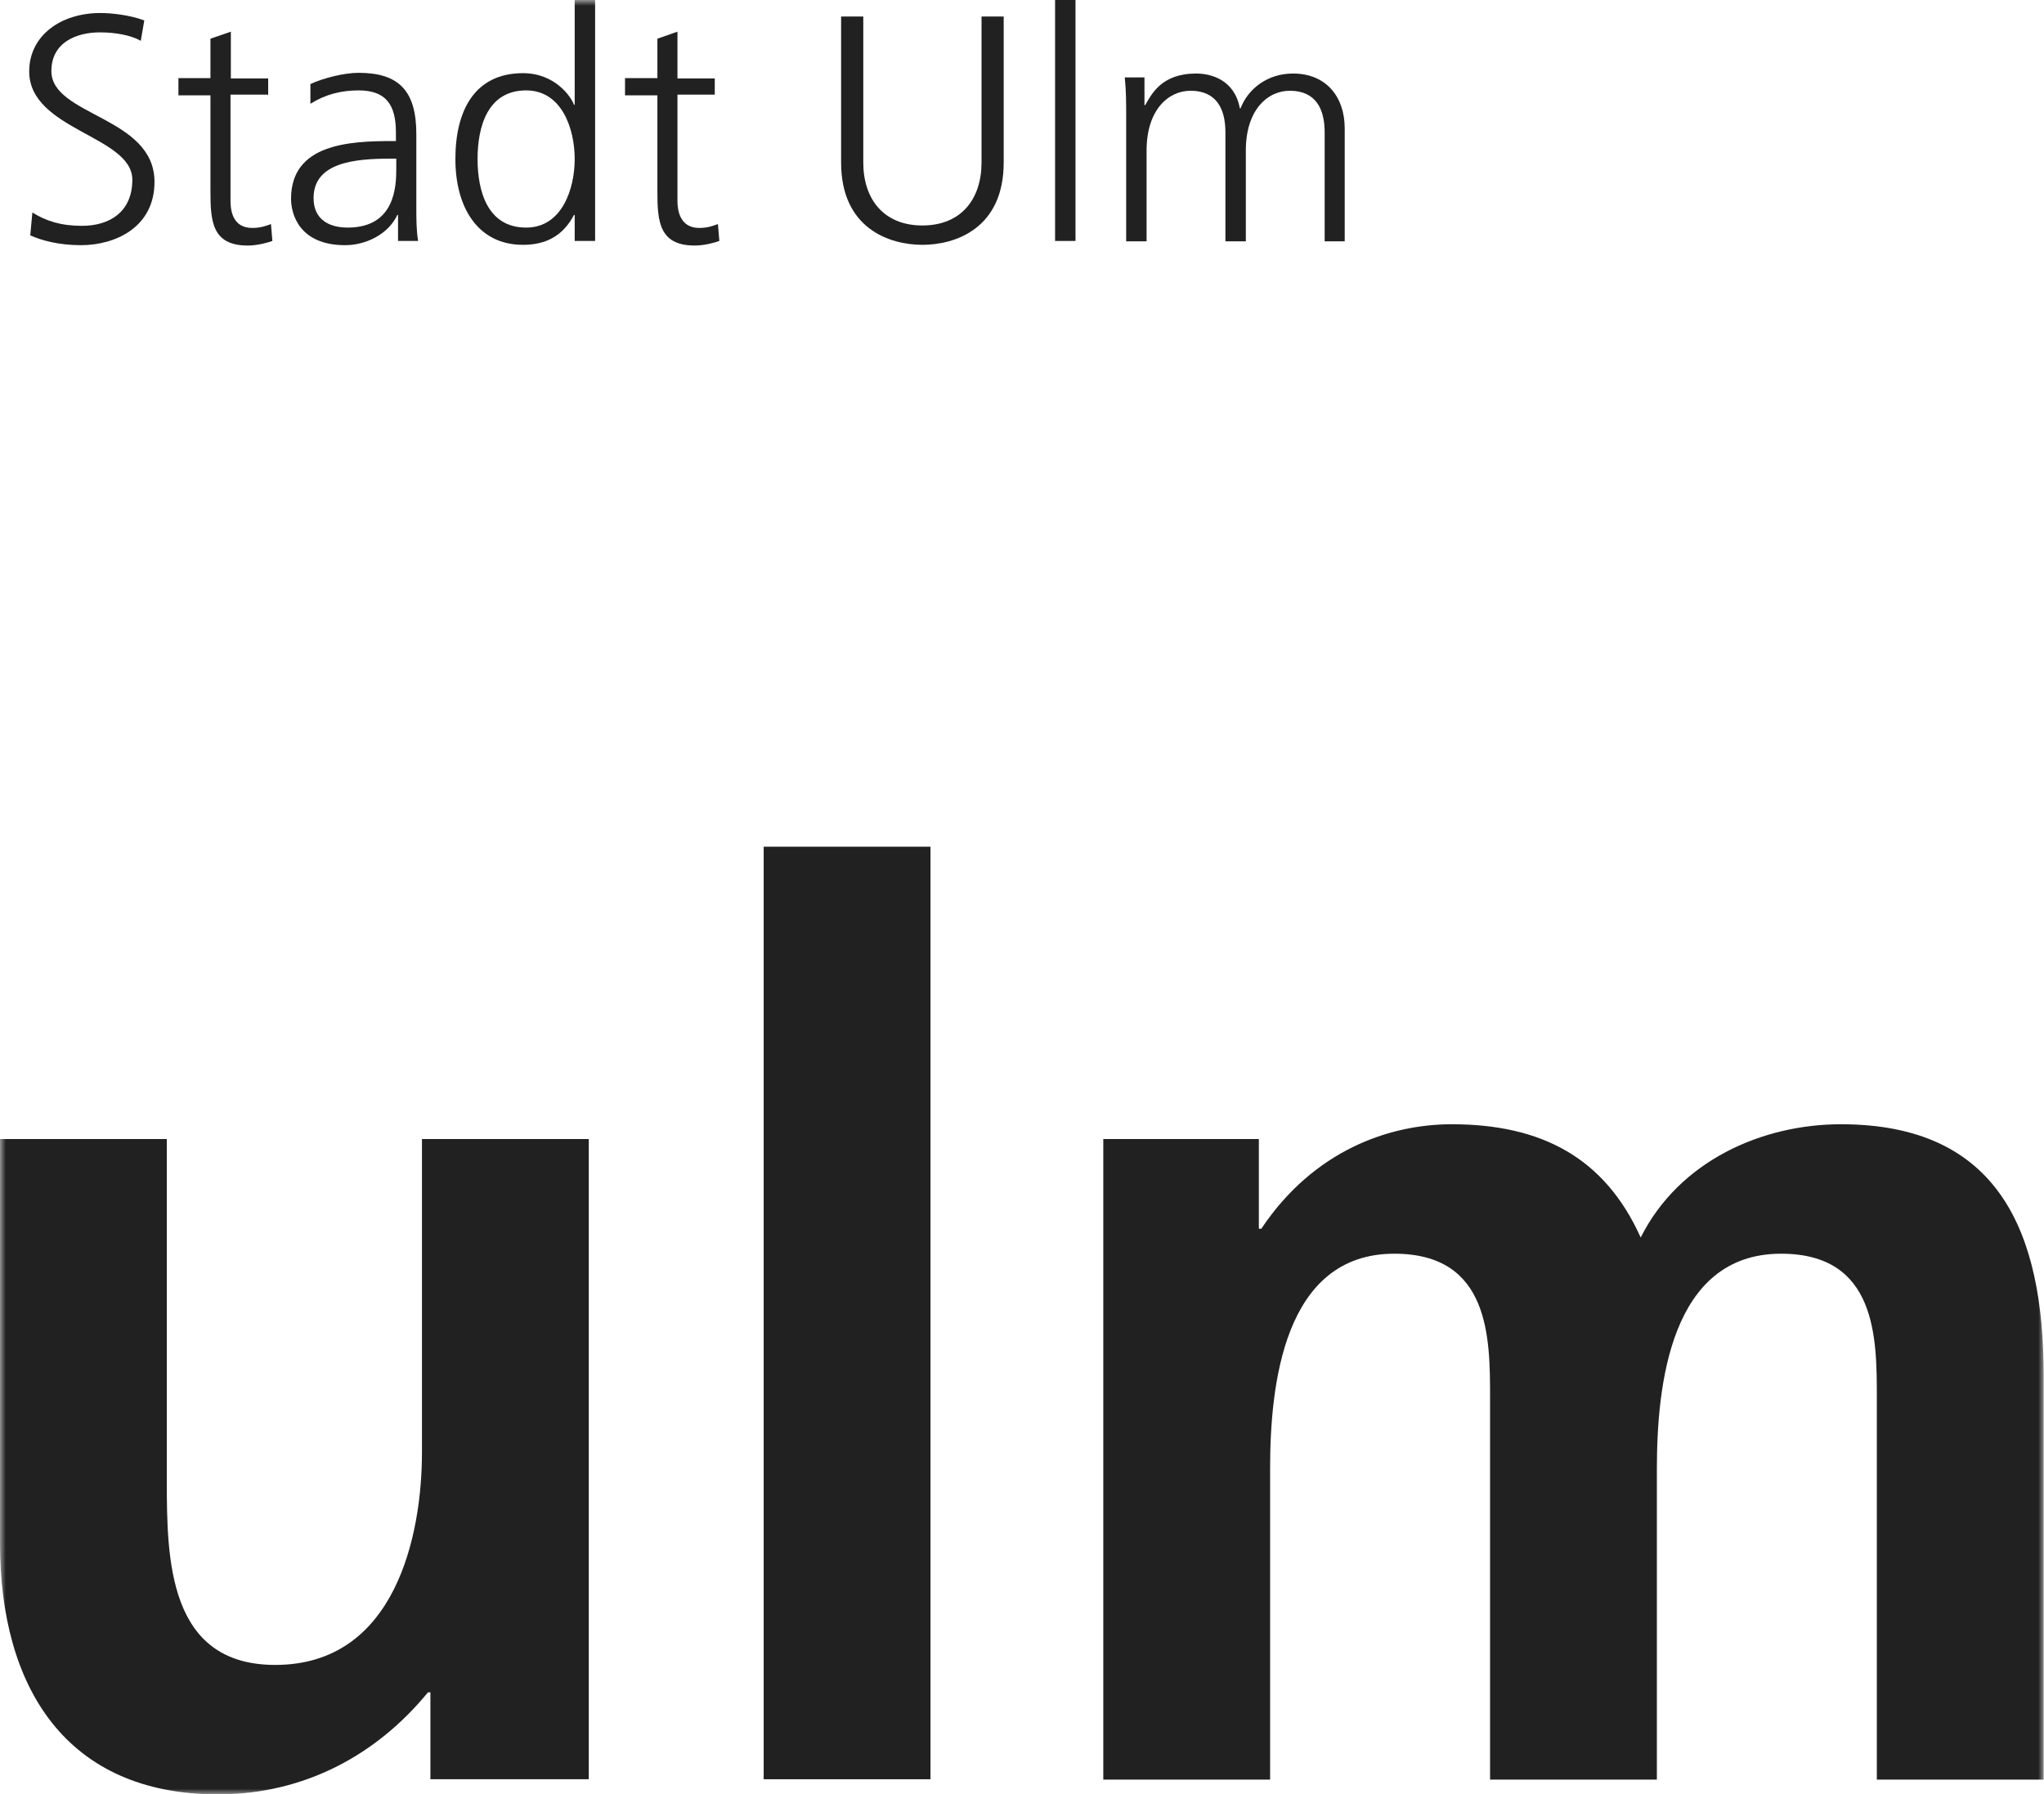 <svg width="180" height="158" viewBox="0 0 180 158" fill="none" xmlns="http://www.w3.org/2000/svg">
<g clip-path="url(#clip0_40_1011)">
<mask id="mask0_40_1011" style="mask-type:luminance" maskUnits="userSpaceOnUse" x="0" y="0" width="180" height="158">
<path d="M180 0H0V158H180V0Z" fill="white"/>
</mask>
<g mask="url(#mask0_40_1011)">
<path d="M2.851 18.708C4.029 19.452 5.362 19.886 7.221 19.886C9.669 19.886 11.653 18.646 11.653 15.828C11.653 11.956 2.572 11.46 2.572 6.288C2.572 3.128 5.362 1.146 8.833 1.146C9.793 1.146 11.343 1.301 12.707 1.796L12.397 3.593C11.529 3.097 10.134 2.85 8.802 2.85C6.756 2.85 4.525 3.717 4.525 6.257C4.525 10.222 13.605 10.252 13.605 16.014C13.605 20.009 10.165 21.589 7.128 21.589C5.207 21.589 3.688 21.186 2.665 20.722L2.851 18.708Z" fill="#212121"/>
<path d="M23.584 8.332H20.299V17.686C20.299 18.987 20.764 20.071 22.221 20.071C22.903 20.071 23.368 19.916 23.863 19.73L23.987 21.217C23.554 21.372 22.686 21.62 21.818 21.62C18.657 21.62 18.533 19.452 18.533 16.819V8.394H15.713V6.876H18.533V3.407L20.33 2.788V6.907H23.616V8.425L23.584 8.332Z" fill="#212121"/>
<path d="M34.897 13.969H34.401C31.302 13.969 27.614 14.279 27.614 17.439C27.614 19.328 28.977 20.04 30.62 20.04C34.804 20.04 34.897 16.385 34.897 14.837V13.969ZM35.052 18.925H34.99C34.184 20.66 32.169 21.589 30.403 21.589C26.312 21.589 25.63 18.801 25.63 17.5C25.63 12.668 30.775 12.421 34.525 12.421H34.866V11.677C34.866 9.23 33.998 7.96 31.581 7.96C30.062 7.96 28.667 8.301 27.335 9.137V7.403C28.45 6.876 30.31 6.412 31.581 6.412C35.145 6.412 36.663 8.022 36.663 11.801V18.182C36.663 19.328 36.663 20.226 36.818 21.217H35.052V18.894V18.925Z" fill="#212121"/>
<path d="M46.333 20.04C49.494 20.04 50.609 16.633 50.609 14C50.609 11.368 49.494 7.96 46.333 7.96C42.923 7.96 42.056 11.182 42.056 14C42.056 16.819 42.923 20.04 46.333 20.04ZM52.407 21.217H50.609V18.925H50.547C49.587 20.753 48.099 21.558 46.054 21.558C42.087 21.558 40.103 18.275 40.103 14C40.103 9.726 41.808 6.443 46.054 6.443C48.874 6.443 50.3 8.518 50.547 9.23H50.609V0H52.407V21.217Z" fill="#212121"/>
<path d="M62.944 8.332H59.659V17.686C59.659 18.987 60.155 20.071 61.581 20.071C62.262 20.071 62.727 19.916 63.223 19.73L63.347 21.217C62.913 21.372 62.045 21.62 61.178 21.62C58.017 21.62 57.892 19.452 57.892 16.819V8.394H55.041V6.876H57.892V3.407L59.659 2.788V6.907H62.944V8.425V8.332Z" fill="#212121"/>
<path d="M88.388 14.31C88.388 20.133 84.112 21.558 81.229 21.558C78.347 21.558 74.07 20.133 74.07 14.31V1.456H76.023V14.31C76.023 17.531 77.82 19.854 81.229 19.854C84.638 19.854 86.436 17.531 86.436 14.31V1.456H88.388V14.31Z" fill="#212121"/>
</g>
<path d="M94.711 0H92.913V21.217H94.711V0Z" fill="#212121"/>
<mask id="mask1_40_1011" style="mask-type:luminance" maskUnits="userSpaceOnUse" x="0" y="0" width="180" height="158">
<path d="M180 0H0V158H180V0Z" fill="white"/>
</mask>
<g mask="url(#mask1_40_1011)">
<path d="M116.653 21.248V11.646C116.653 9.602 115.878 7.991 113.585 7.991C111.632 7.991 109.711 9.664 109.711 13.257V21.248H107.913V11.646C107.913 9.602 107.138 7.991 104.845 7.991C102.893 7.991 100.971 9.664 100.971 13.257V21.248H99.174V10.222C99.174 9.106 99.174 7.991 99.05 6.814H100.785V9.261H100.847C101.405 8.301 102.273 6.474 105.341 6.474C106.612 6.474 108.719 7 109.184 9.54H109.246C109.897 7.837 111.601 6.474 113.864 6.474C116.777 6.474 118.419 8.518 118.419 11.306V21.248H116.622H116.653Z" fill="#212121"/>
<path d="M51.818 156.668H37.903V149.018H37.686C33.192 154.5 26.839 158 19.184 158C5.826 158 0 148.584 0 135.884V100.295H14.69V130.402C14.69 137.309 14.814 146.602 24.235 146.602C34.866 146.602 37.159 135.11 37.159 127.893V100.295H51.849V156.668H51.818Z" fill="#212121"/>
</g>
<path d="M81.942 74.555H67.252V156.668H81.942V74.555Z" fill="#212121"/>
<mask id="mask2_40_1011" style="mask-type:luminance" maskUnits="userSpaceOnUse" x="0" y="0" width="180" height="158">
<path d="M180 0H0V158H180V0Z" fill="white"/>
</mask>
<g mask="url(#mask2_40_1011)">
<path d="M97.159 100.295H110.858V108.194H111.074C115.692 101.286 122.355 98.994 127.841 98.994C135.744 98.994 141.322 101.937 144.484 108.968C147.893 102.184 155.207 98.994 162.118 98.994C176.033 98.994 179.969 108.503 179.969 121.11V156.699H165.279V123.092C165.279 117.827 165.279 110.393 156.849 110.393C147.087 110.393 145.909 122.008 145.909 129.318V156.699H131.219V123.092C131.219 117.827 131.219 110.393 122.789 110.393C113.027 110.393 111.849 122.008 111.849 129.318V156.699H97.159V100.326V100.295Z" fill="#212121"/>
</g>
</g>
<defs>
<clipPath id="clip0_40_1011">
<rect width="180" height="158" fill="white"/>
</clipPath>
</defs>
</svg>
